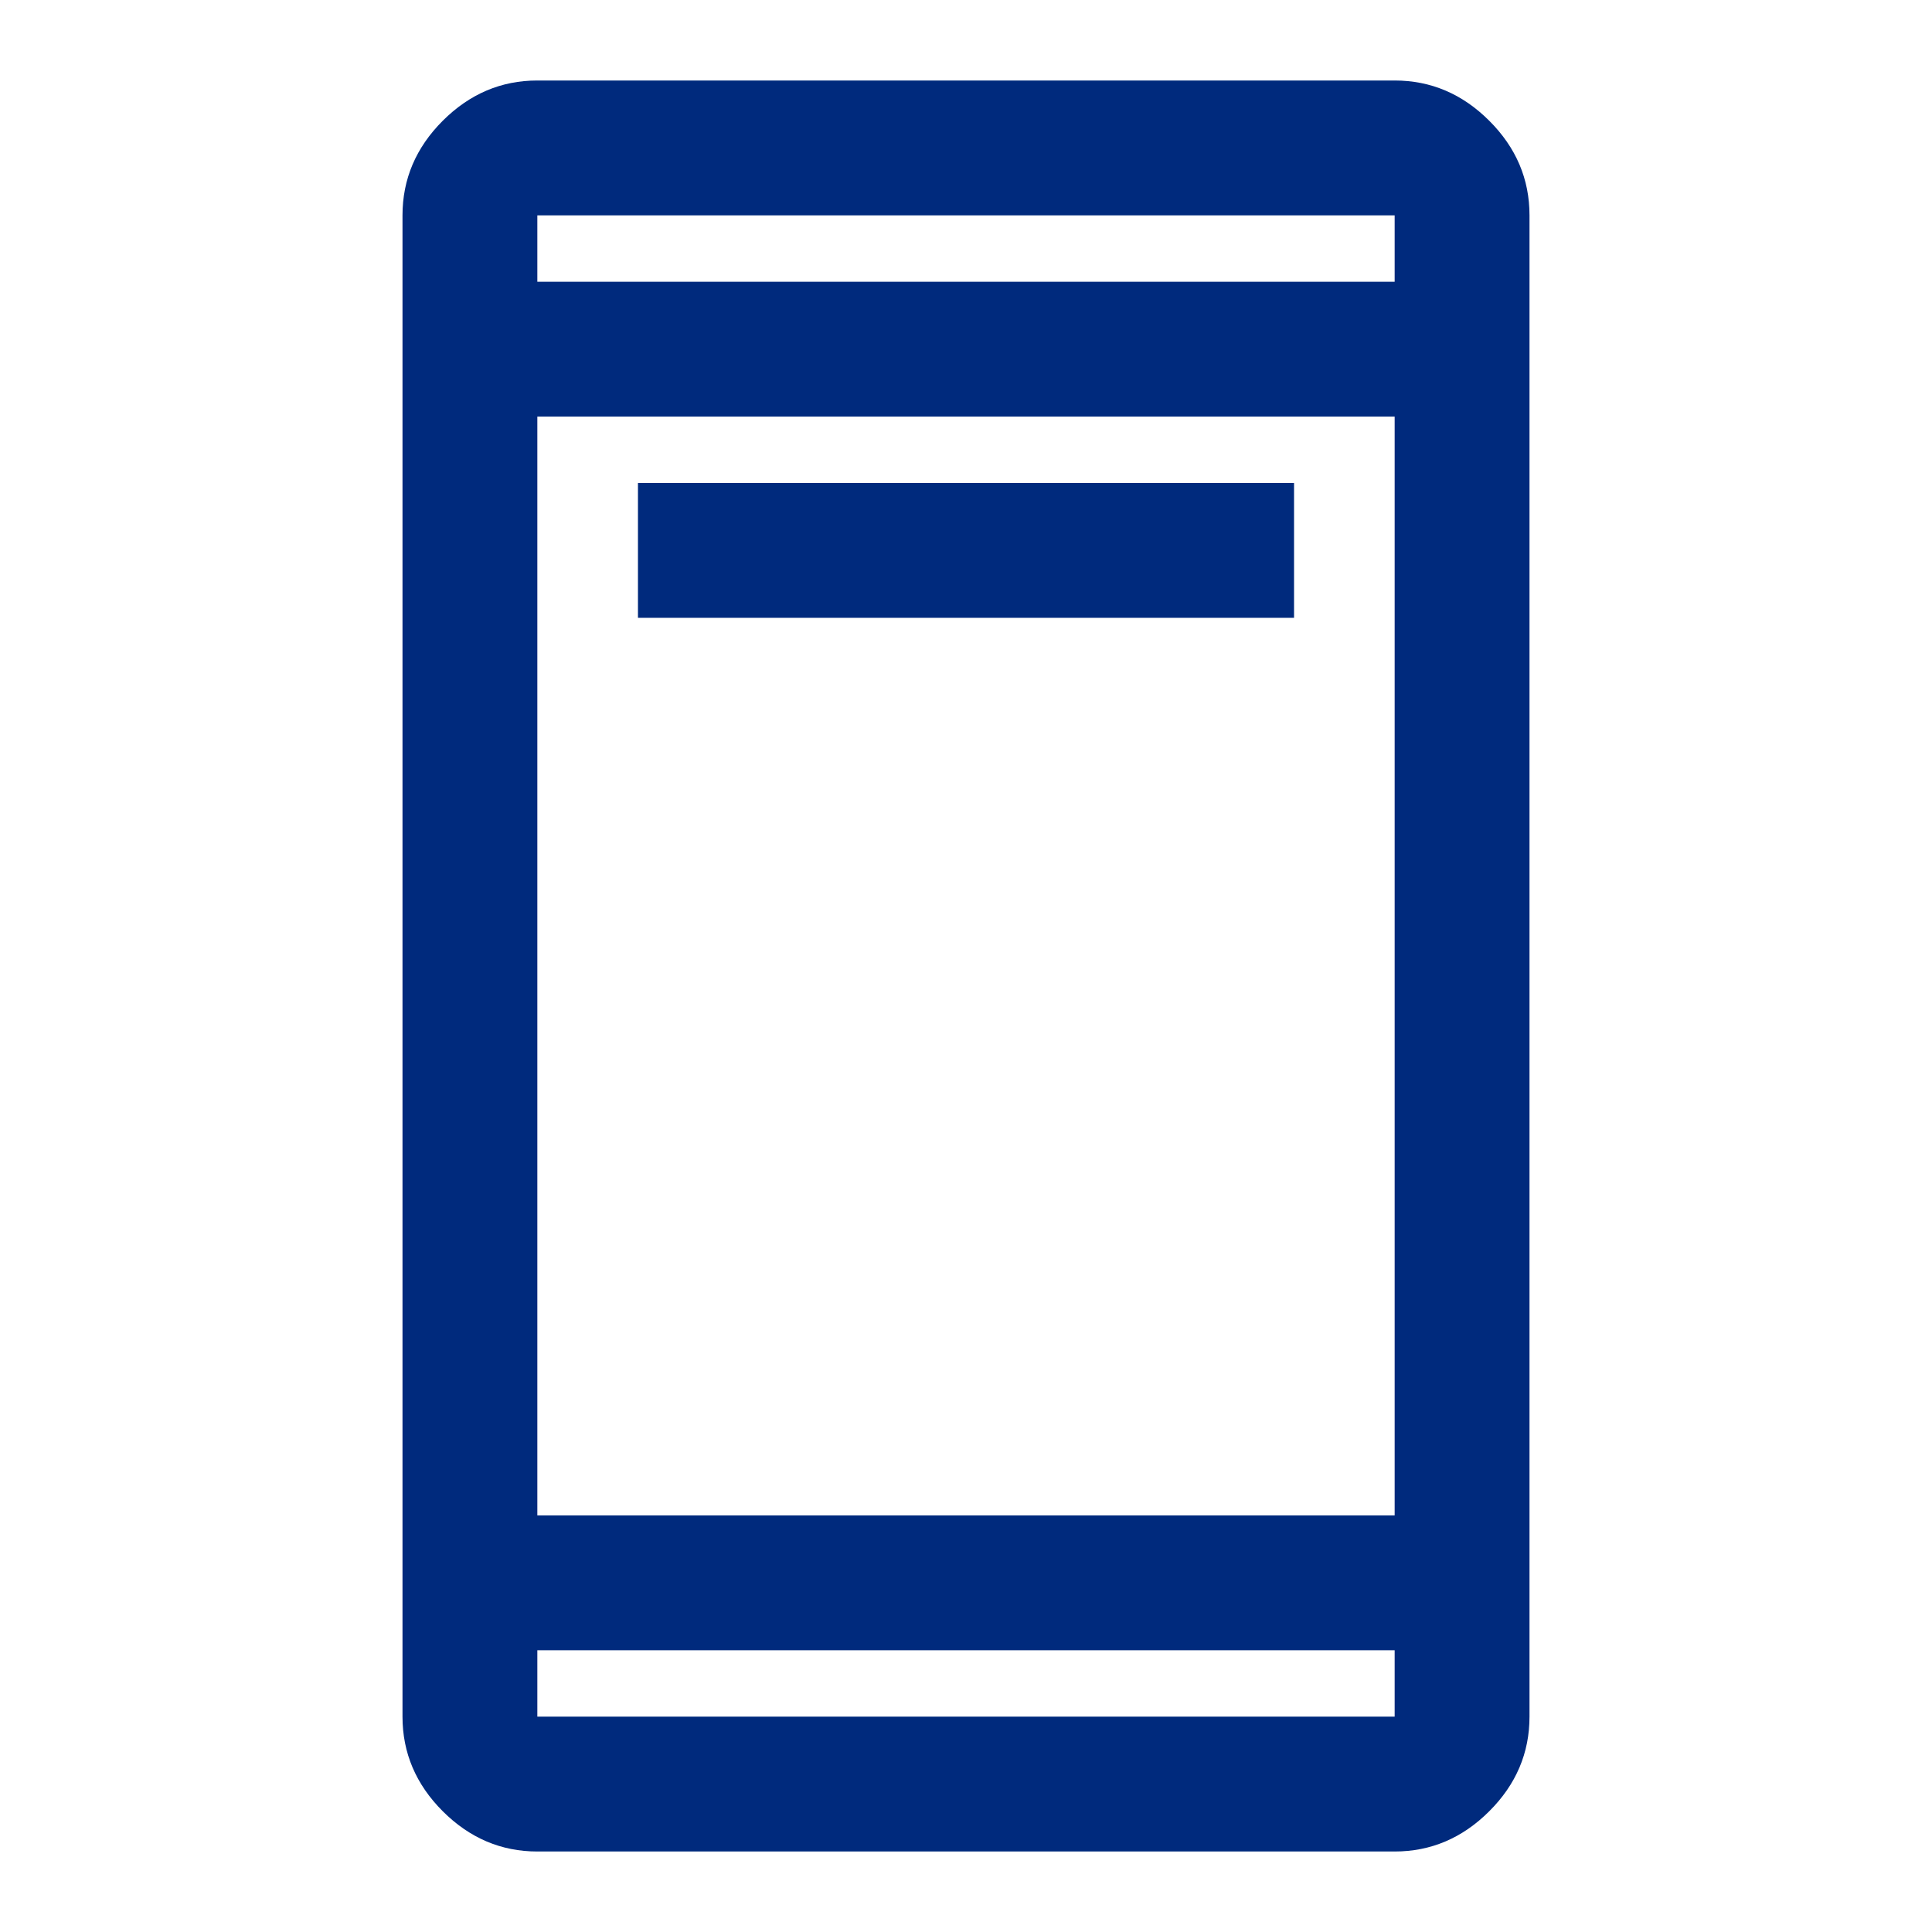 <svg width="24" height="24" viewBox="0 0 24 24" fill="none" xmlns="http://www.w3.org/2000/svg">
<mask id="mask0_404_1898" style="mask-type:alpha" maskUnits="userSpaceOnUse" x="0" y="0" width="24" height="24">
<rect width="24" height="24" fill="#D9D9D9"/>
</mask>
<g mask="url(#mask0_404_1898)">
<path d="M7.925 7.675V6H16.075V7.675H7.925ZM6.675 23C6.225 23 5.834 22.833 5.5 22.5C5.167 22.167 5 21.775 5 21.325V2.675C5 2.225 5.167 1.833 5.5 1.5C5.834 1.167 6.225 1 6.675 1H17.325C17.775 1 18.167 1.167 18.5 1.5C18.834 1.833 19 2.225 19 2.675V21.325C19 21.775 18.834 22.167 18.5 22.5C18.167 22.833 17.775 23 17.325 23H6.675ZM6.675 20.5V21.325H17.325V20.5H6.675ZM6.675 18.825H17.325V5.175H6.675V18.825ZM6.675 3.5H17.325V2.675H6.675V3.5Z" fill="#002A7D"/>
</g>
</svg>
